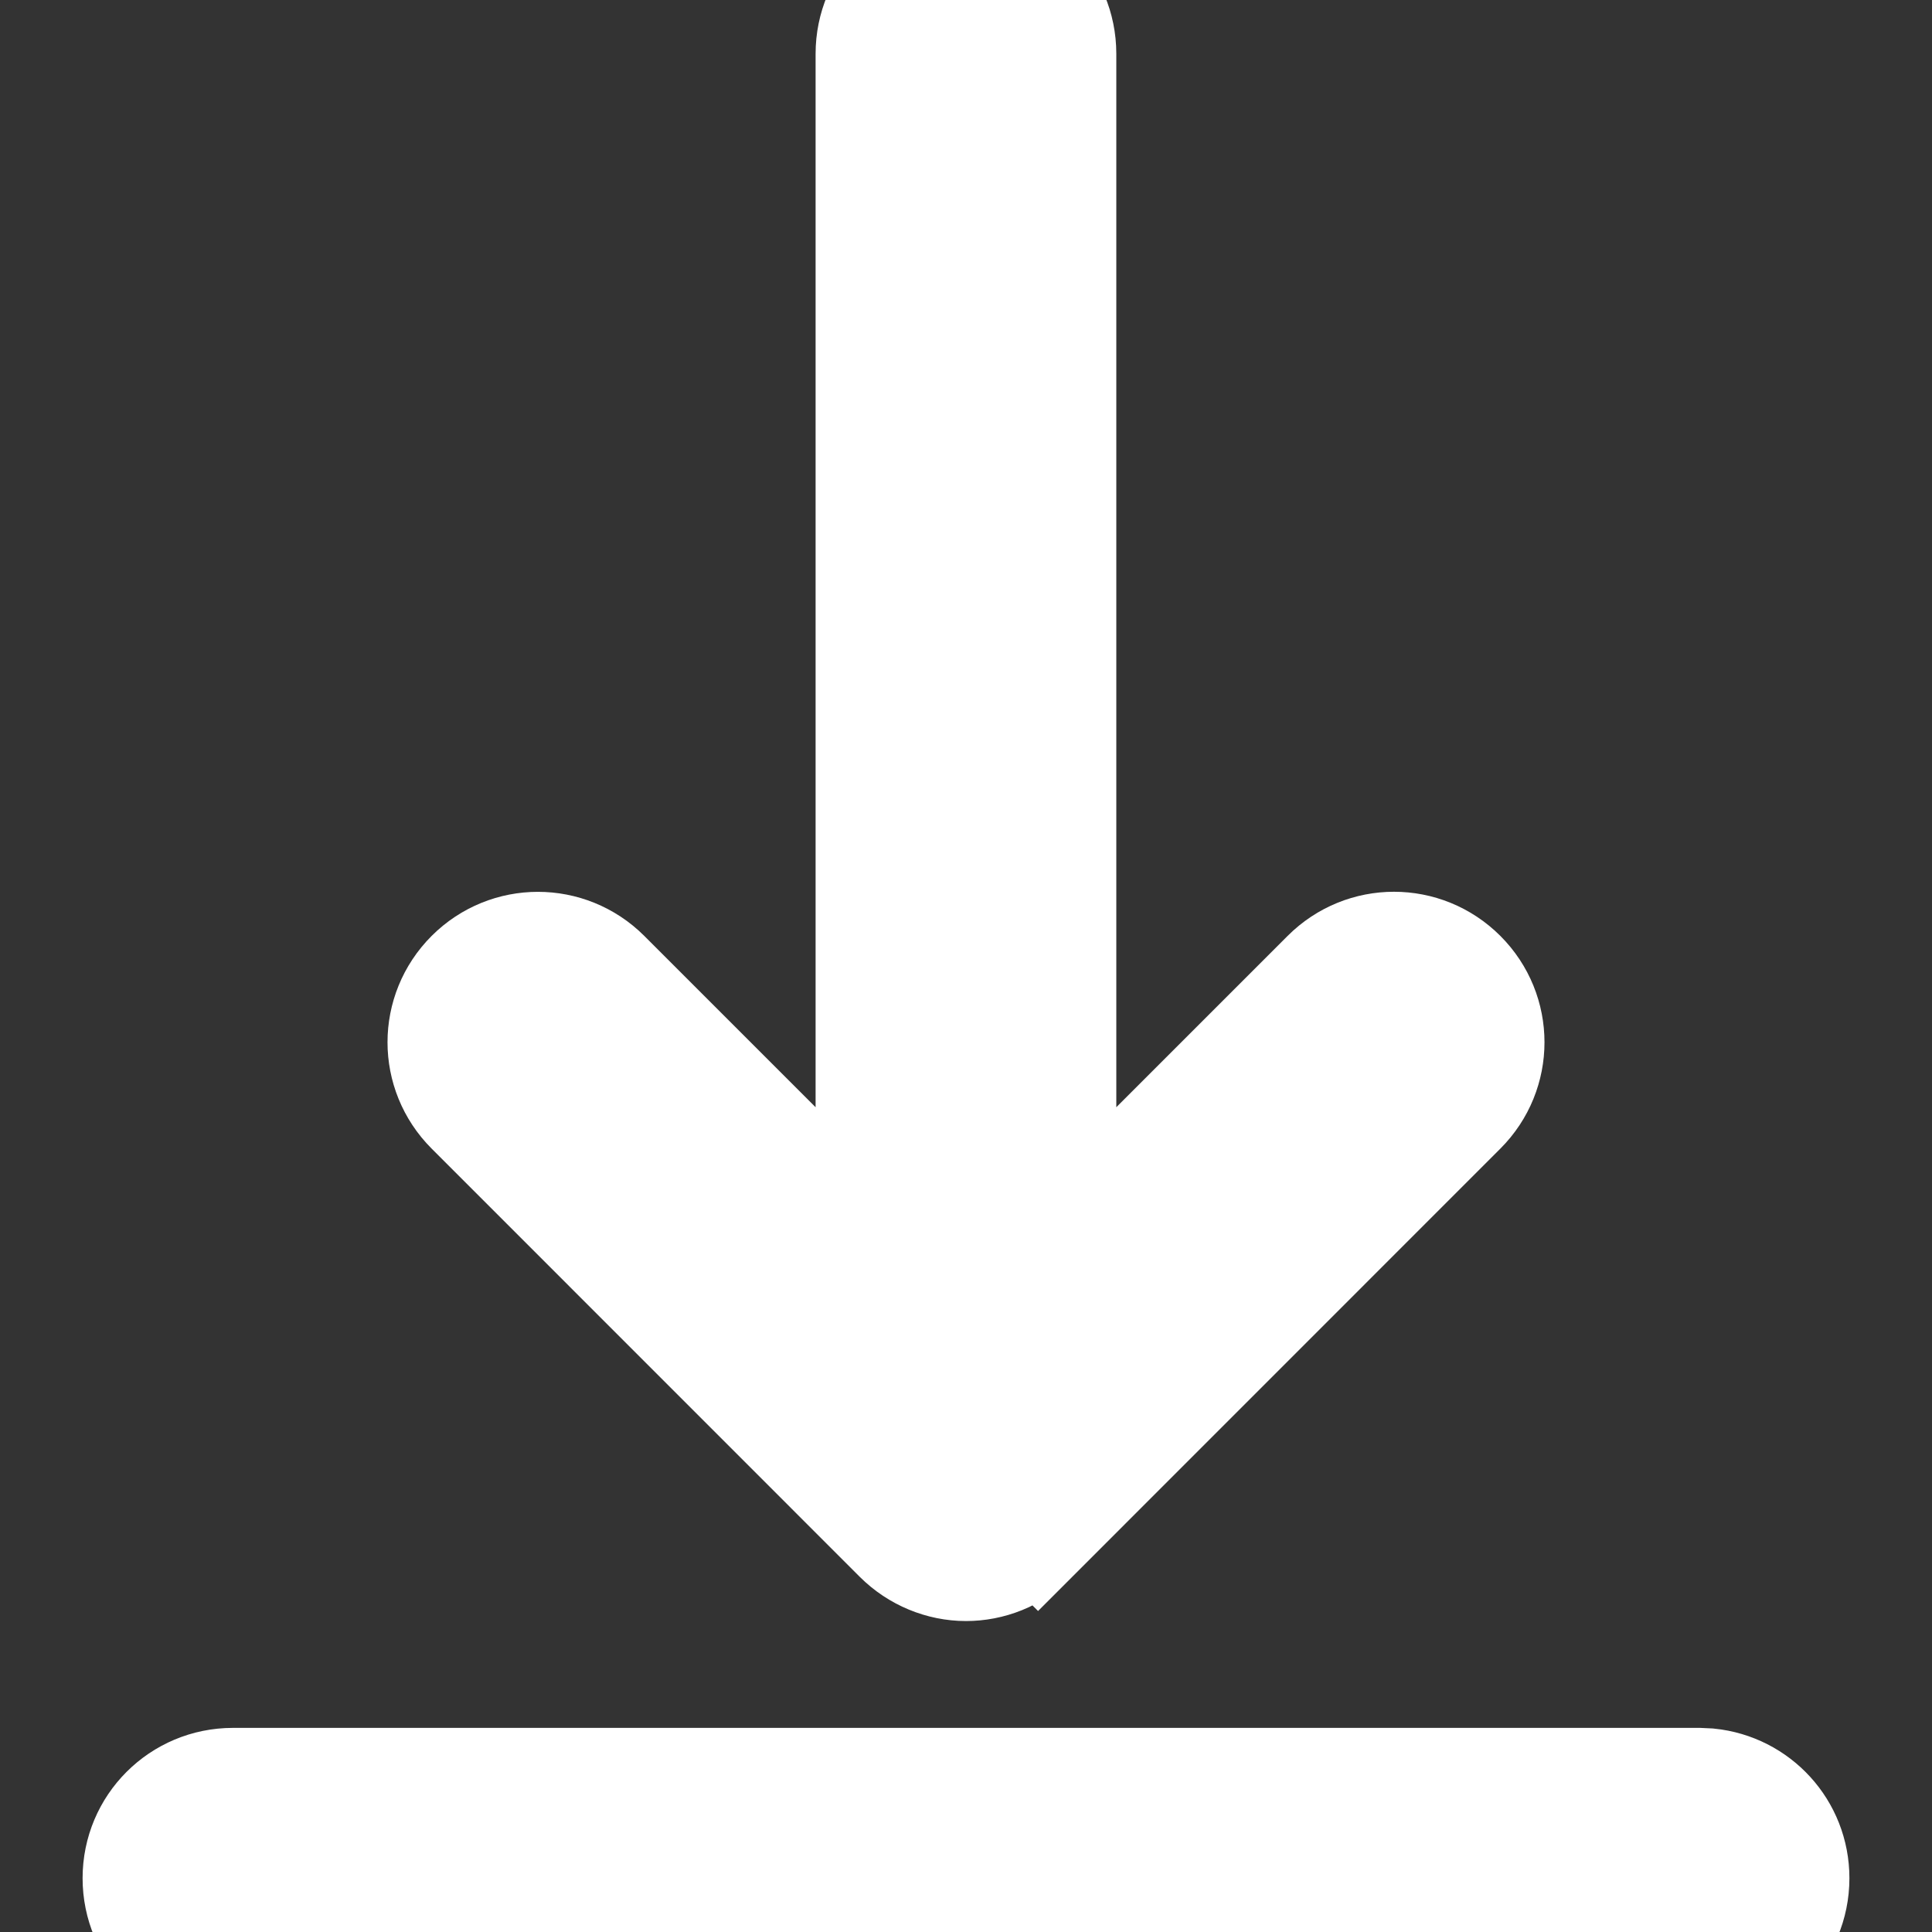 <svg width="20" height="20" viewBox="0 0 20 20" fill="none" xmlns="http://www.w3.org/2000/svg">
<rect x="0" y="0" width="20" height="20" fill="#333333" stroke="none"/>
<g clip-path="url(#clip0_110_24051)">
<path d="M10 -0.5C10.585 -0.5 11.056 -0.029 11.056 0.557V12.669L13.683 10.042C14.097 9.628 14.764 9.628 15.178 10.042C15.592 10.456 15.592 11.123 15.178 11.537L10.746 15.97L10.745 15.969C10.537 16.181 10.262 16.281 10 16.281C9.726 16.281 9.455 16.17 9.254 15.97L4.822 11.537C4.408 11.123 4.408 10.456 4.822 10.042C5.235 9.629 5.902 9.629 6.316 10.042L8.943 12.669V0.557C8.943 -0.029 9.414 -0.5 10 -0.5Z" fill="white" stroke="white"/>
<path d="M17.588 18.387L17.695 18.392C18.23 18.446 18.645 18.894 18.645 19.443C18.645 20.029 18.173 20.5 17.588 20.5H2.412C1.827 20.5 1.355 20.029 1.355 19.443C1.355 18.858 1.827 18.387 2.412 18.387H17.588Z" fill="white" stroke="white"/>
</g>
<defs>
<clipPath id="clip0_110_24051">
<rect width="20" height="20" fill="white"/>
</clipPath>
</defs>
</svg>
